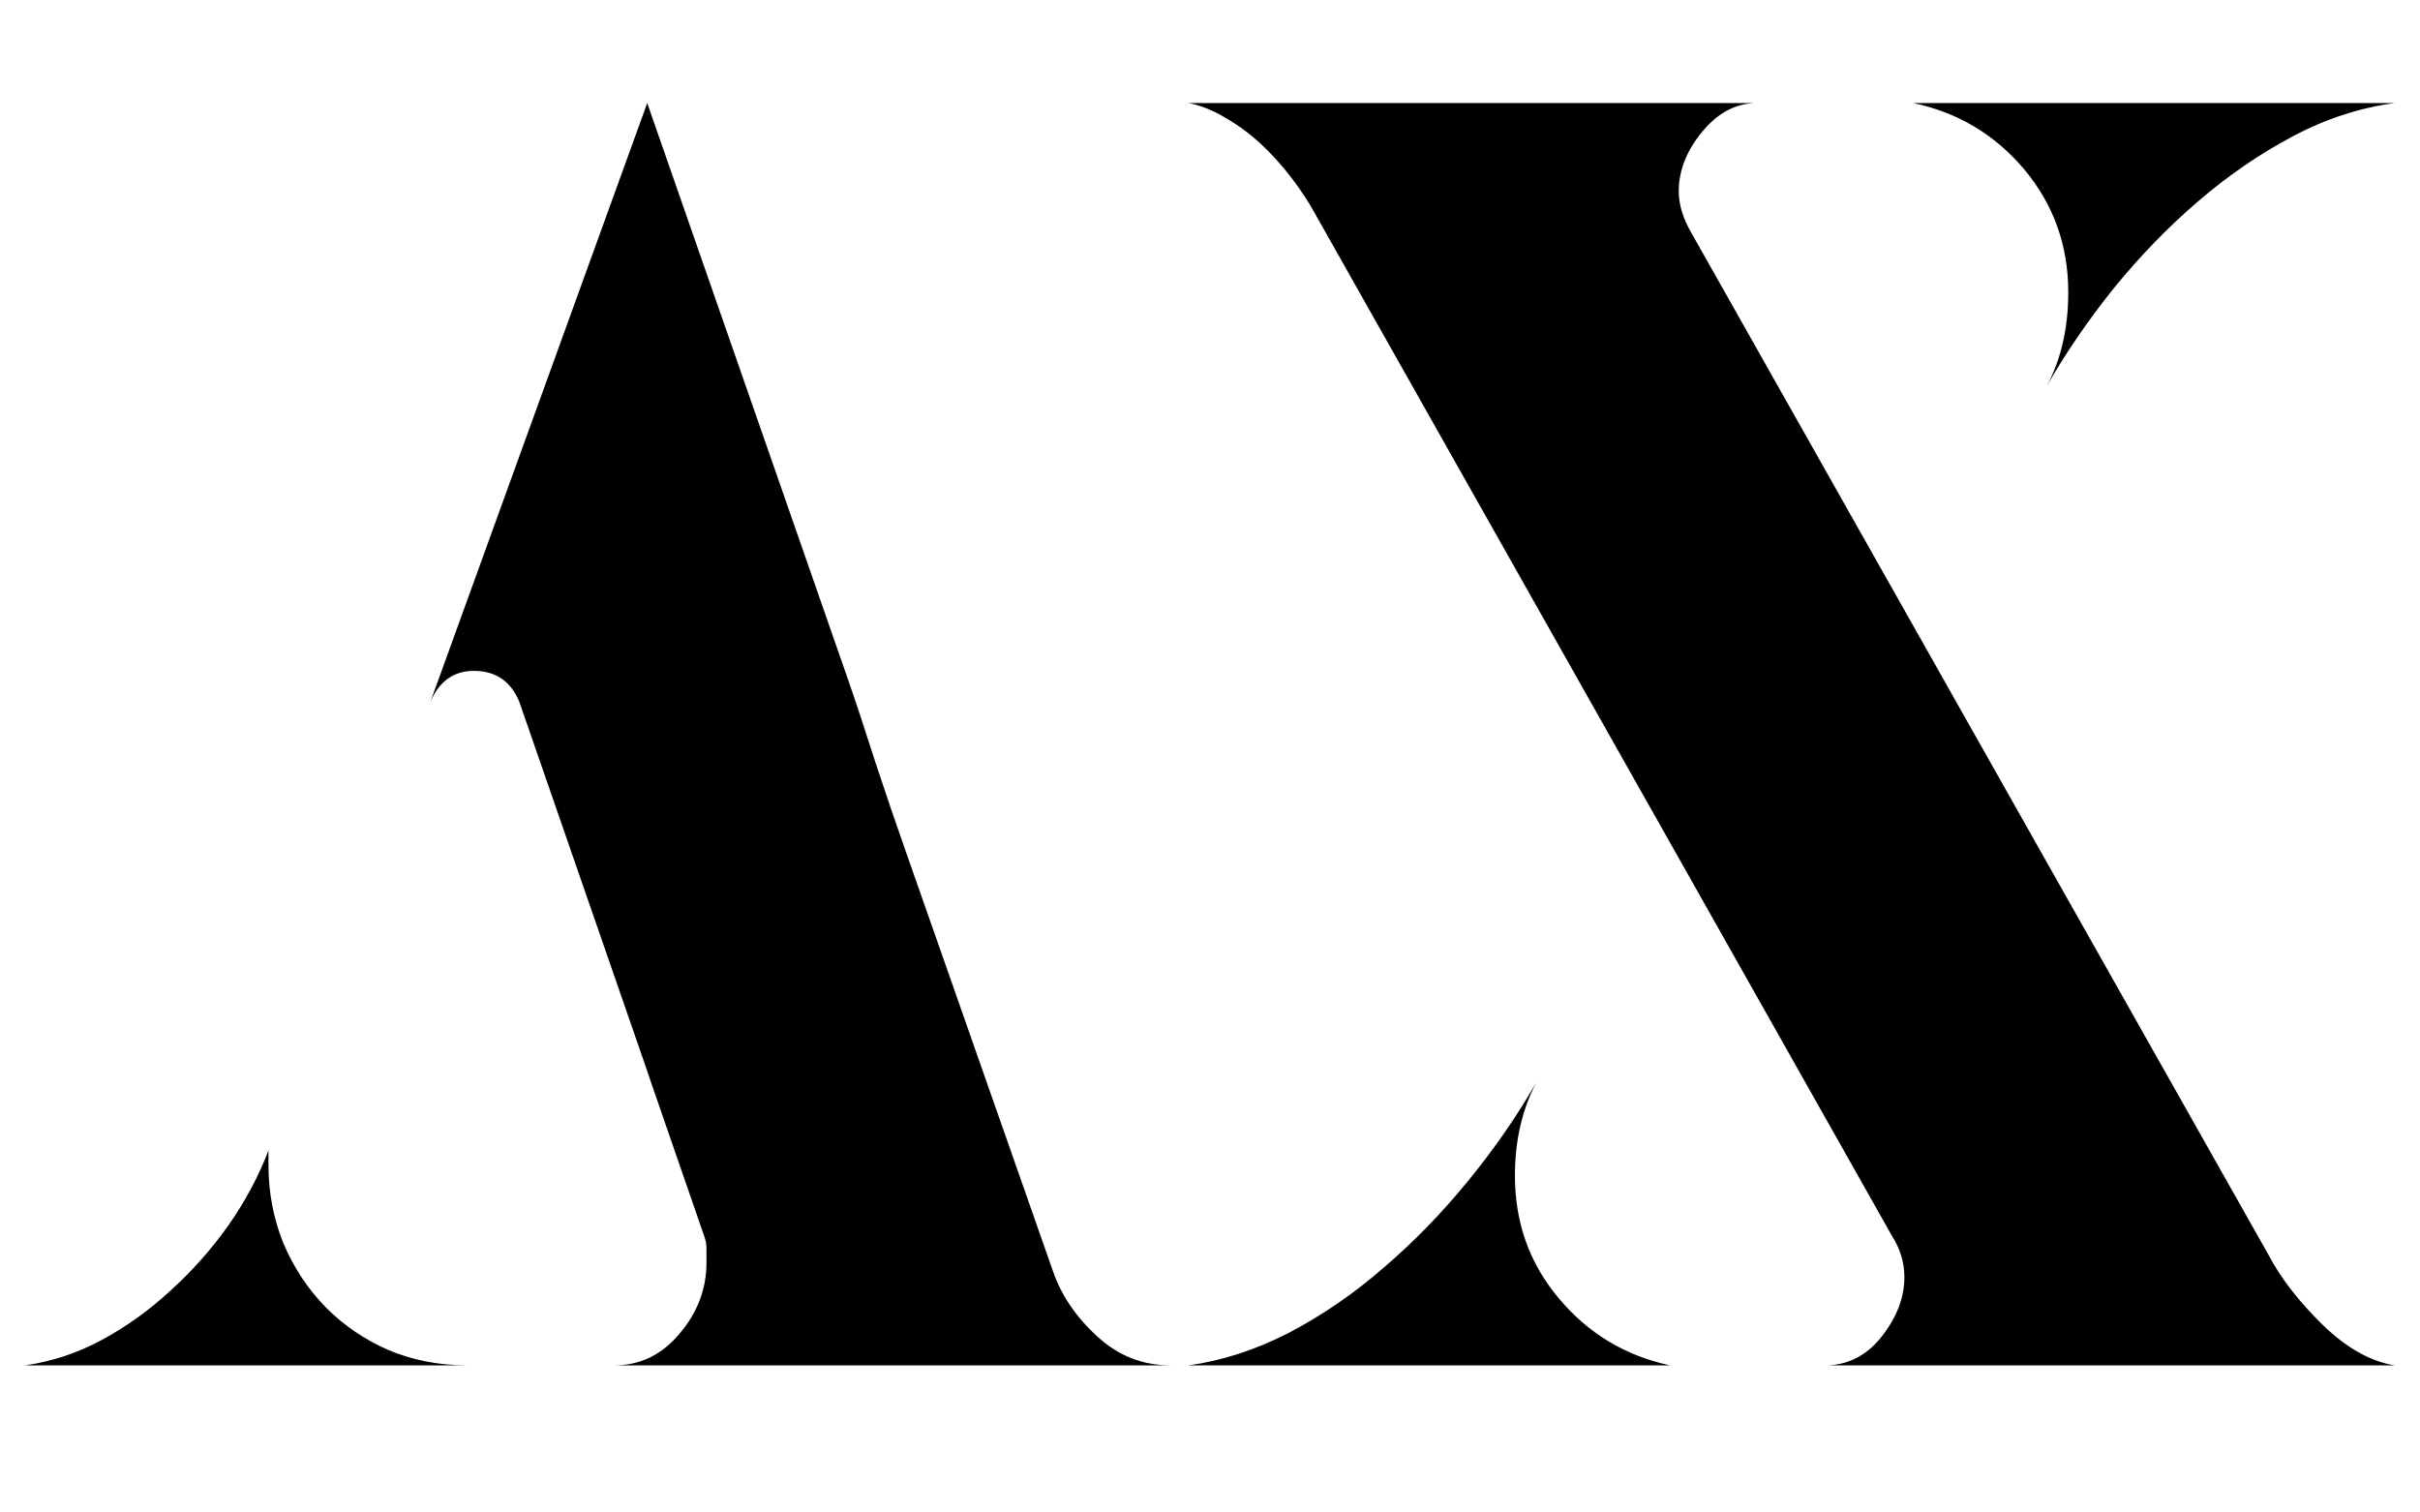 <?xml version="1.0" encoding="utf-8"?>
<svg xmlns="http://www.w3.org/2000/svg" height="50" preserveAspectRatio="xMidYMid meet" version="1.0" viewBox="0 0 60 37.5" width="80" zoomAndPan="magnify">
  <defs>
    <g/>
    <clipPath id="18eb4cf86d">
      <path clip-rule="nonzero" d="M 0.395 0 L 59.605 0 L 59.605 37.008 L 0.395 37.008 Z M 0.395 0"/>
    </clipPath>
    <clipPath id="e844b90e87">
      <path clip-rule="nonzero" d="M 0.395 2 L 30 2 L 30 34 L 0.395 34 Z M 0.395 2"/>
    </clipPath>
    <clipPath id="134983a521">
      <path clip-rule="nonzero" d="M 29 2 L 59.605 2 L 59.605 34 L 29 34 Z M 29 2"/>
    </clipPath>
    <clipPath id="03eea69211">
      <rect height="38" width="60" x="0" y="0"/>
    </clipPath>
  </defs>
  <g clip-path="url(#18eb4cf86d)">
    <g transform="matrix(1, 0, 0, 1, 0, -0)">
      <g clip-path="url(#03eea69211)">
        <g clip-path="url(#e844b90e87)">
          <g fill="#000000" fill-opacity="1">
            <g transform="translate(-0.5, 33.852)">
              <g>
                <path d="M 7.156 -4.969 C 7.156 -4.281 7.281 -3.629 7.531 -3.016 C 7.789 -2.41 8.141 -1.883 8.578 -1.438 C 9.023 -0.988 9.547 -0.633 10.141 -0.375 C 10.742 -0.125 11.391 0 12.078 0 L 1.125 0 C 1.781 -0.094 2.41 -0.301 3.016 -0.625 C 3.629 -0.957 4.203 -1.367 4.734 -1.859 C 5.273 -2.348 5.754 -2.891 6.172 -3.484 C 6.586 -4.078 6.914 -4.691 7.156 -5.328 Z M 15.734 0 C 16.367 0 16.906 -0.258 17.344 -0.781 C 17.789 -1.301 18.016 -1.891 18.016 -2.547 C 18.016 -2.672 18.016 -2.789 18.016 -2.906 C 18.016 -3.02 17.988 -3.141 17.938 -3.266 L 16.641 -7.016 L 16.547 -7.297 L 13.375 -16.453 C 13.164 -16.961 12.789 -17.219 12.25 -17.219 C 11.75 -17.219 11.391 -16.961 11.172 -16.453 L 16.547 -31.297 L 21.516 -17.031 C 21.723 -16.438 21.957 -15.727 22.219 -14.906 C 22.488 -14.094 22.727 -13.391 22.938 -12.797 L 26.609 -2.328 C 26.816 -1.734 27.18 -1.195 27.703 -0.719 C 28.223 -0.238 28.828 0 29.516 0 Z M 15.734 0"/>
              </g>
            </g>
          </g>
        </g>
        <g clip-path="url(#134983a521)">
          <g fill="#000000" fill-opacity="1">
            <g transform="translate(28.341, 33.852)">
              <g>
                <path d="M 22.938 -26.609 C 22.938 -27.773 22.57 -28.789 21.844 -29.656 C 21.113 -30.52 20.195 -31.066 19.094 -31.297 L 31.031 -31.297 C 30.164 -31.18 29.32 -30.906 28.5 -30.469 C 27.688 -30.039 26.906 -29.504 26.156 -28.859 C 25.414 -28.223 24.723 -27.508 24.078 -26.719 C 23.441 -25.926 22.883 -25.113 22.406 -24.281 C 22.758 -24.938 22.938 -25.711 22.938 -26.609 Z M 22.406 -24.281 C 22.406 -24.281 22.375 -24.223 22.312 -24.109 C 22.375 -24.223 22.406 -24.281 22.406 -24.281 Z M 9.219 -4.703 C 9.219 -3.535 9.582 -2.52 10.312 -1.656 C 11.039 -0.789 11.957 -0.238 13.062 0 L 1.125 0 C 1.957 -0.113 2.789 -0.383 3.625 -0.812 C 4.457 -1.25 5.242 -1.789 5.984 -2.438 C 6.734 -3.082 7.426 -3.797 8.062 -4.578 C 8.707 -5.367 9.27 -6.18 9.75 -7.016 C 9.395 -6.336 9.219 -5.566 9.219 -4.703 Z M 9.75 -7.016 C 9.812 -7.078 9.844 -7.141 9.844 -7.203 C 9.844 -7.141 9.812 -7.078 9.75 -7.016 Z M 27.906 -2.734 C 28.207 -2.16 28.656 -1.582 29.25 -1 C 29.844 -0.426 30.438 -0.094 31.031 0 L 17 0 C 17.531 -0.031 17.973 -0.273 18.328 -0.734 C 18.691 -1.203 18.875 -1.688 18.875 -2.188 C 18.875 -2.551 18.77 -2.895 18.562 -3.219 L 4.25 -28.578 C 4.102 -28.848 3.91 -29.141 3.672 -29.453 C 3.43 -29.766 3.176 -30.047 2.906 -30.297 C 2.633 -30.547 2.344 -30.758 2.031 -30.938 C 1.719 -31.125 1.414 -31.242 1.125 -31.297 L 15.156 -31.297 C 14.656 -31.273 14.219 -31.031 13.844 -30.562 C 13.469 -30.102 13.281 -29.617 13.281 -29.109 C 13.281 -28.785 13.383 -28.441 13.594 -28.078 Z M 27.906 -2.734"/>
              </g>
            </g>
          </g>
        </g>
      </g>
    </g>
  </g>
</svg>
